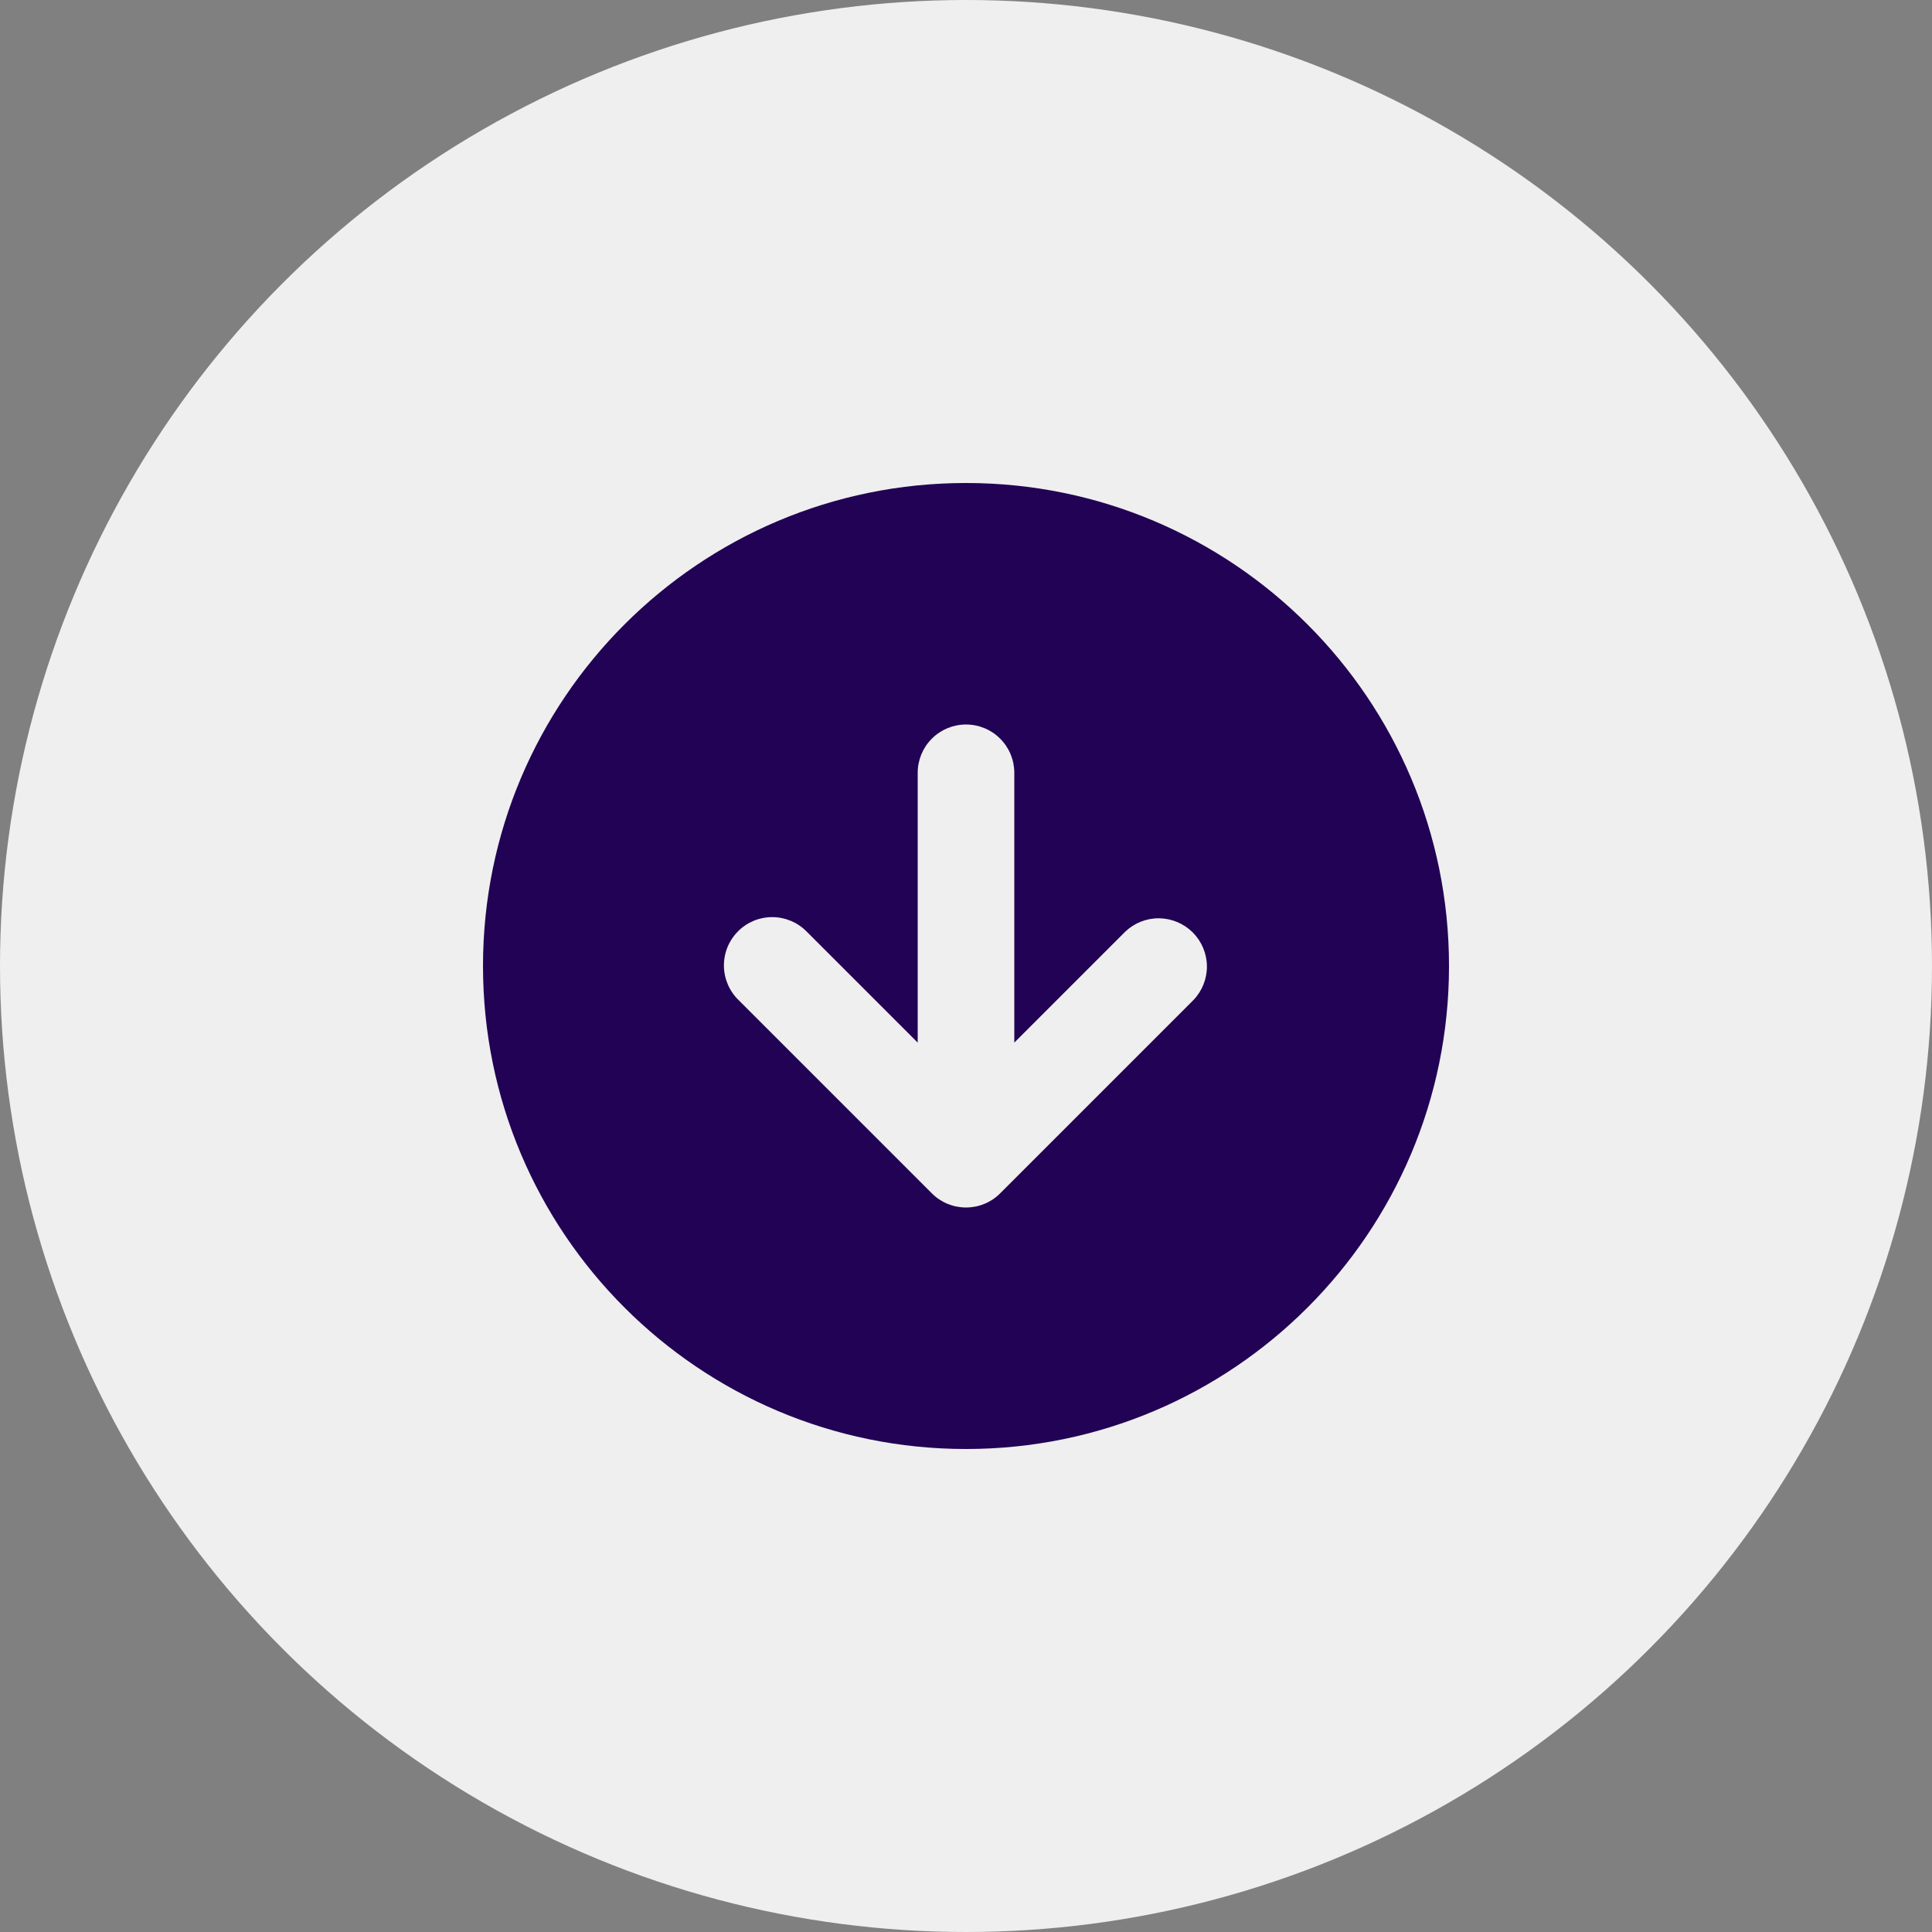 <?xml version="1.0" encoding="UTF-8"?>
<svg xmlns="http://www.w3.org/2000/svg" width="40" height="40" viewBox="0 0 40 40" fill="none"><rect x="0" y="0" width="40" height="40" fill="#808080" stroke="none"/><circle cx="20" cy="20" r="20" fill="#EFEFEF"/><path fill-rule="evenodd" clip-rule="evenodd" d="M10 20C10 14.477 14.477 10 20 10C25.523 10 30 14.477 30 20C30 25.523 25.523 30 20 30C14.477 30 10 25.523 10 20ZM24.707 20.707L20.707 24.707C20.52 24.895 20.265 25 20 25C19.735 25 19.48 24.895 19.293 24.707L15.293 20.707C15.197 20.615 15.121 20.504 15.069 20.382C15.017 20.26 14.989 20.129 14.988 19.996C14.987 19.864 15.012 19.732 15.062 19.609C15.113 19.486 15.187 19.375 15.281 19.281C15.374 19.187 15.486 19.113 15.609 19.062C15.732 19.012 15.864 18.987 15.996 18.988C16.129 18.989 16.26 19.017 16.382 19.069C16.504 19.121 16.615 19.198 16.707 19.293L19 21.586V16C19 15.735 19.105 15.48 19.293 15.293C19.48 15.105 19.735 15 20 15C20.265 15 20.52 15.105 20.707 15.293C20.895 15.48 21 15.735 21 16V21.586L23.293 19.293C23.482 19.111 23.734 19.01 23.996 19.012C24.259 19.015 24.509 19.12 24.695 19.305C24.88 19.491 24.985 19.741 24.988 20.004C24.99 20.266 24.889 20.518 24.707 20.707Z" fill="#210254"/></svg>
